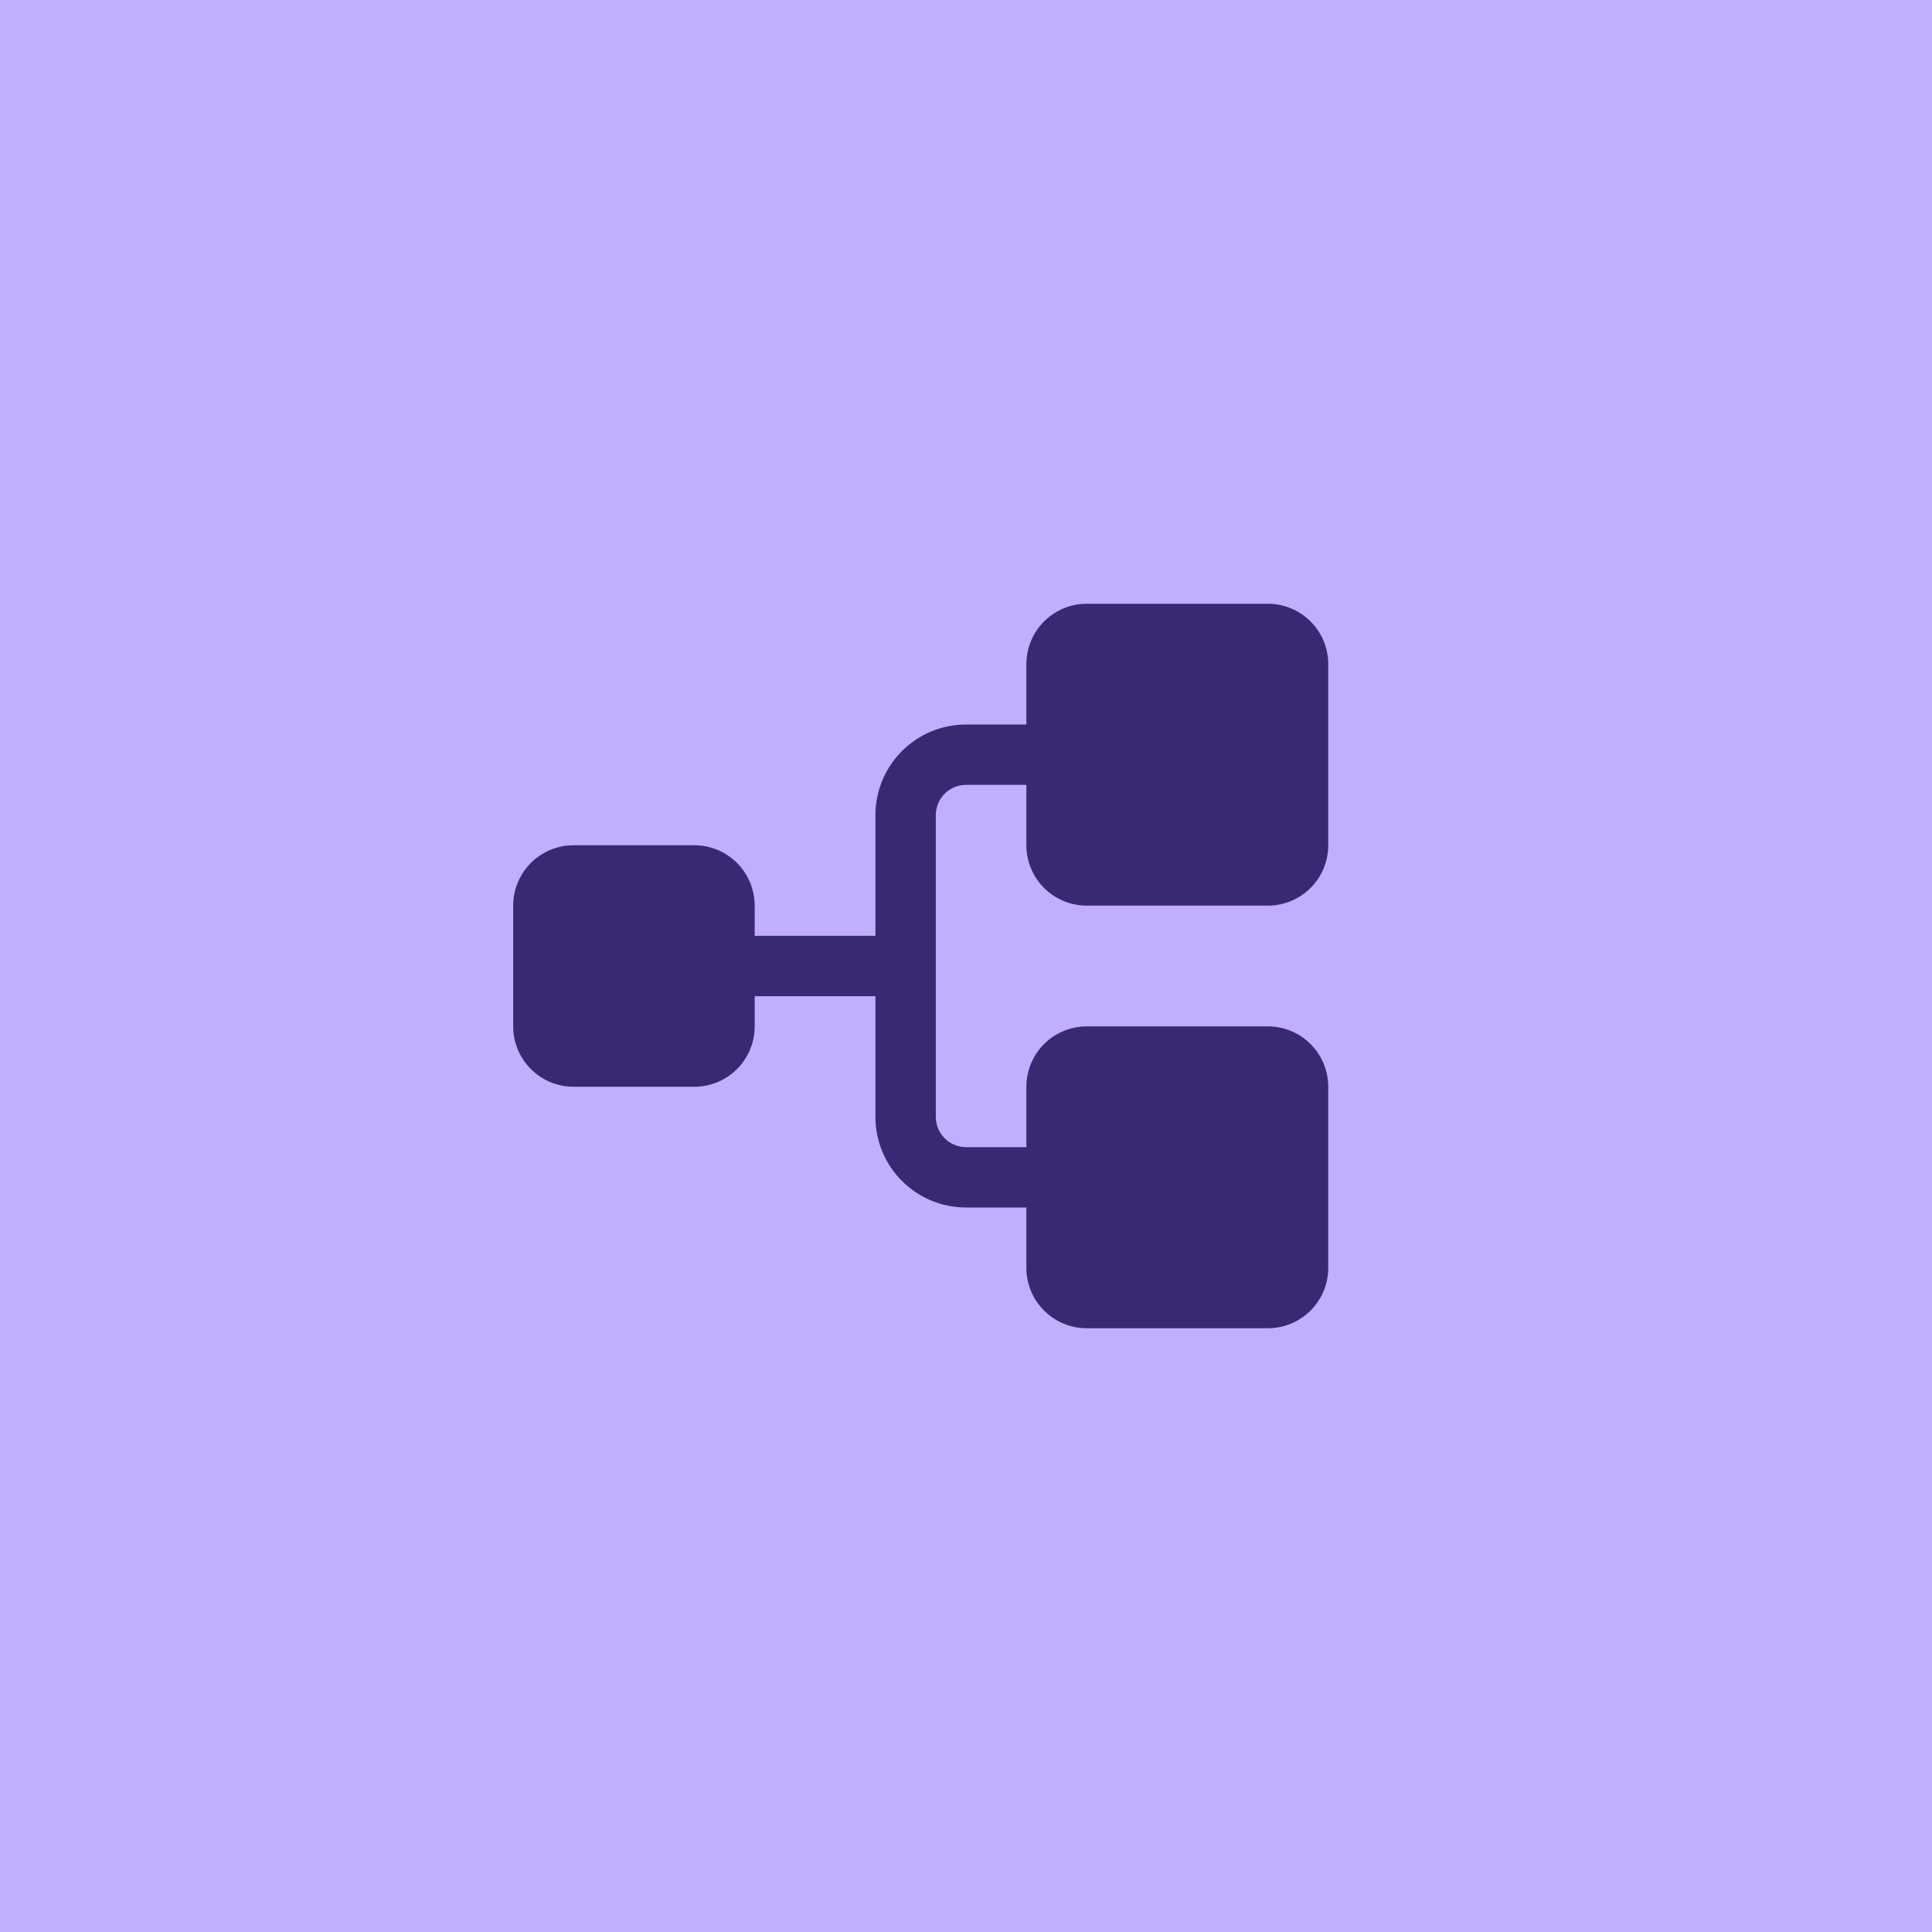 <svg width="64" height="64" viewBox="0 0 64 64" fill="none" xmlns="http://www.w3.org/2000/svg">
<rect width="64" height="64" fill="#C0AFFF"/>
<path d="M34 28V26H32C31.735 26 31.48 26.105 31.293 26.293C31.105 26.48 31 26.735 31 27V37C31 37.265 31.105 37.52 31.293 37.707C31.48 37.895 31.735 38 32 38H34V36C34 35.47 34.211 34.961 34.586 34.586C34.961 34.211 35.47 34 36 34H42C42.53 34 43.039 34.211 43.414 34.586C43.789 34.961 44 35.47 44 36V42C44 42.53 43.789 43.039 43.414 43.414C43.039 43.789 42.53 44 42 44H36C35.47 44 34.961 43.789 34.586 43.414C34.211 43.039 34 42.53 34 42V40H32C31.204 40 30.441 39.684 29.879 39.121C29.316 38.559 29 37.796 29 37V33H25V34C25 34.53 24.789 35.039 24.414 35.414C24.039 35.789 23.53 36 23 36H19C18.47 36 17.961 35.789 17.586 35.414C17.211 35.039 17 34.53 17 34V30C17 29.47 17.211 28.961 17.586 28.586C17.961 28.211 18.47 28 19 28H23C23.53 28 24.039 28.211 24.414 28.586C24.789 28.961 25 29.47 25 30V31H29V27C29 26.204 29.316 25.441 29.879 24.879C30.441 24.316 31.204 24 32 24H34V22C34 21.47 34.211 20.961 34.586 20.586C34.961 20.211 35.47 20 36 20H42C42.53 20 43.039 20.211 43.414 20.586C43.789 20.961 44 21.47 44 22V28C44 28.53 43.789 29.039 43.414 29.414C43.039 29.789 42.53 30 42 30H36C35.47 30 34.961 29.789 34.586 29.414C34.211 29.039 34 28.53 34 28Z" fill="#392872"/>
</svg>
